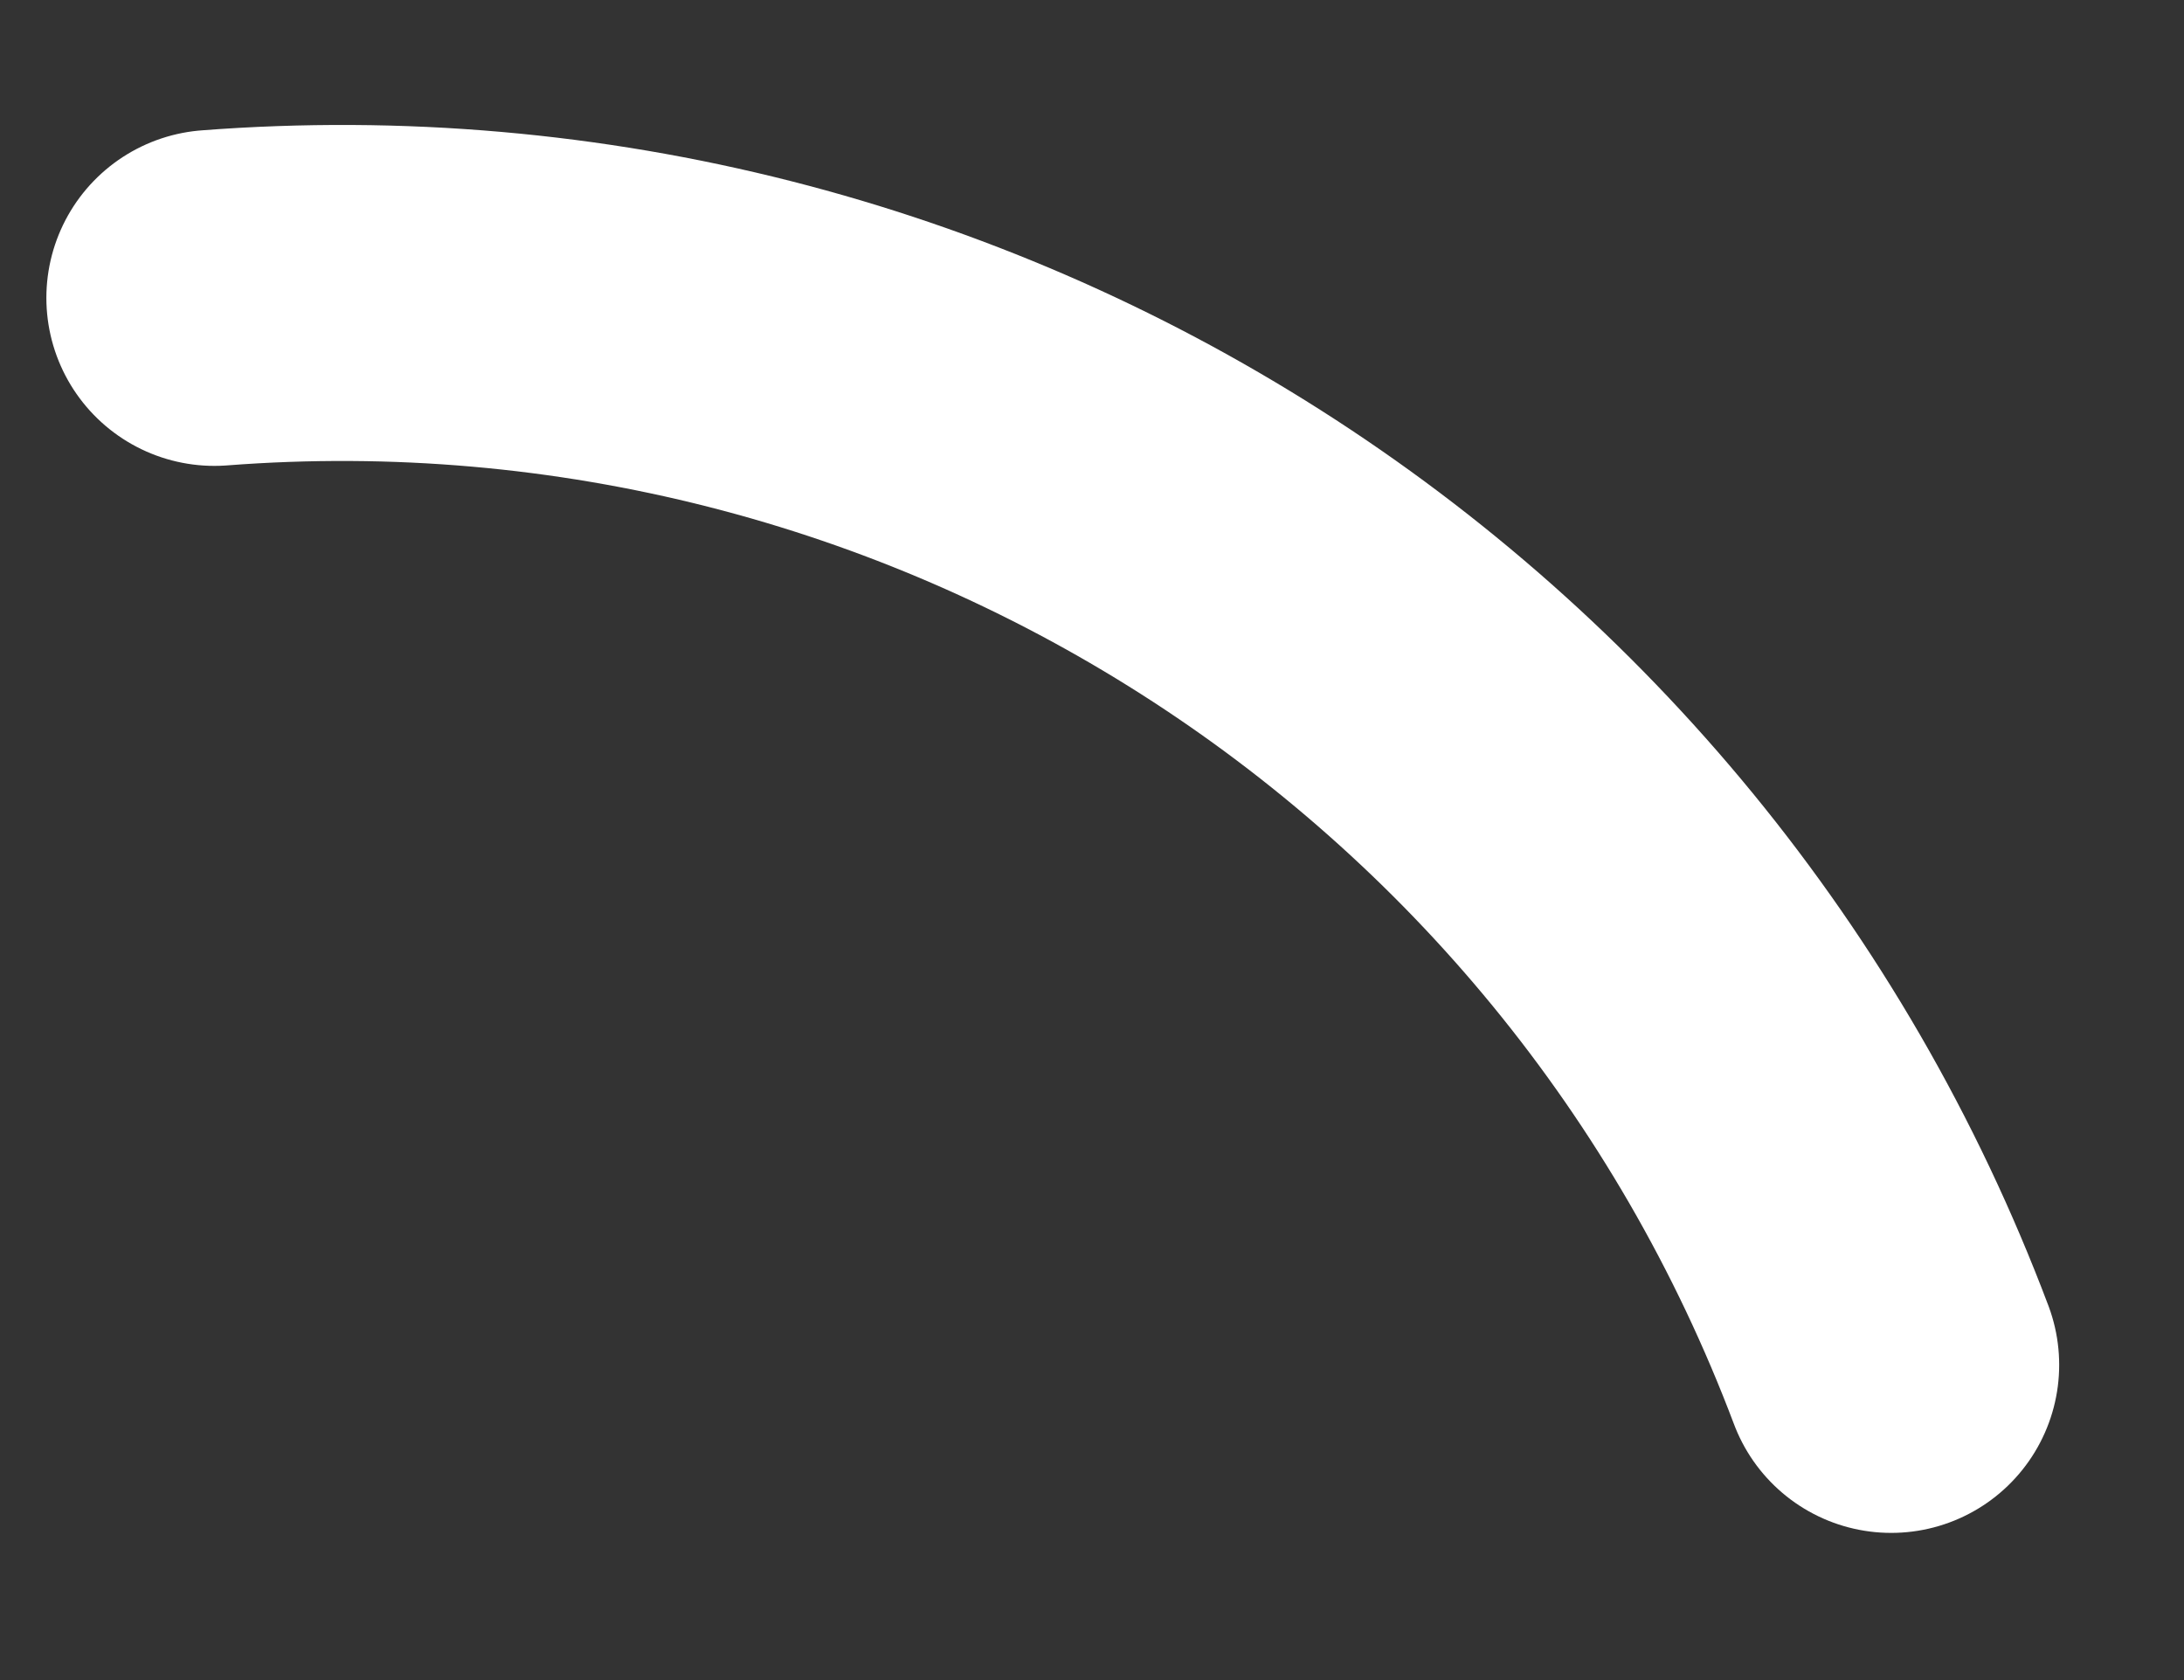 <svg width="13" height="10" viewBox="0 0 13 10" fill="none" xmlns="http://www.w3.org/2000/svg">
<rect x="0" y="0" width="13" height="10" fill="#333333" stroke="none"/>
<path d="M1.276 1.773V1.773C5.645 1.437 9.711 4.025 11.257 8.124V8.124" stroke="white" stroke-width="2" stroke-linecap="round"/>
</svg>
